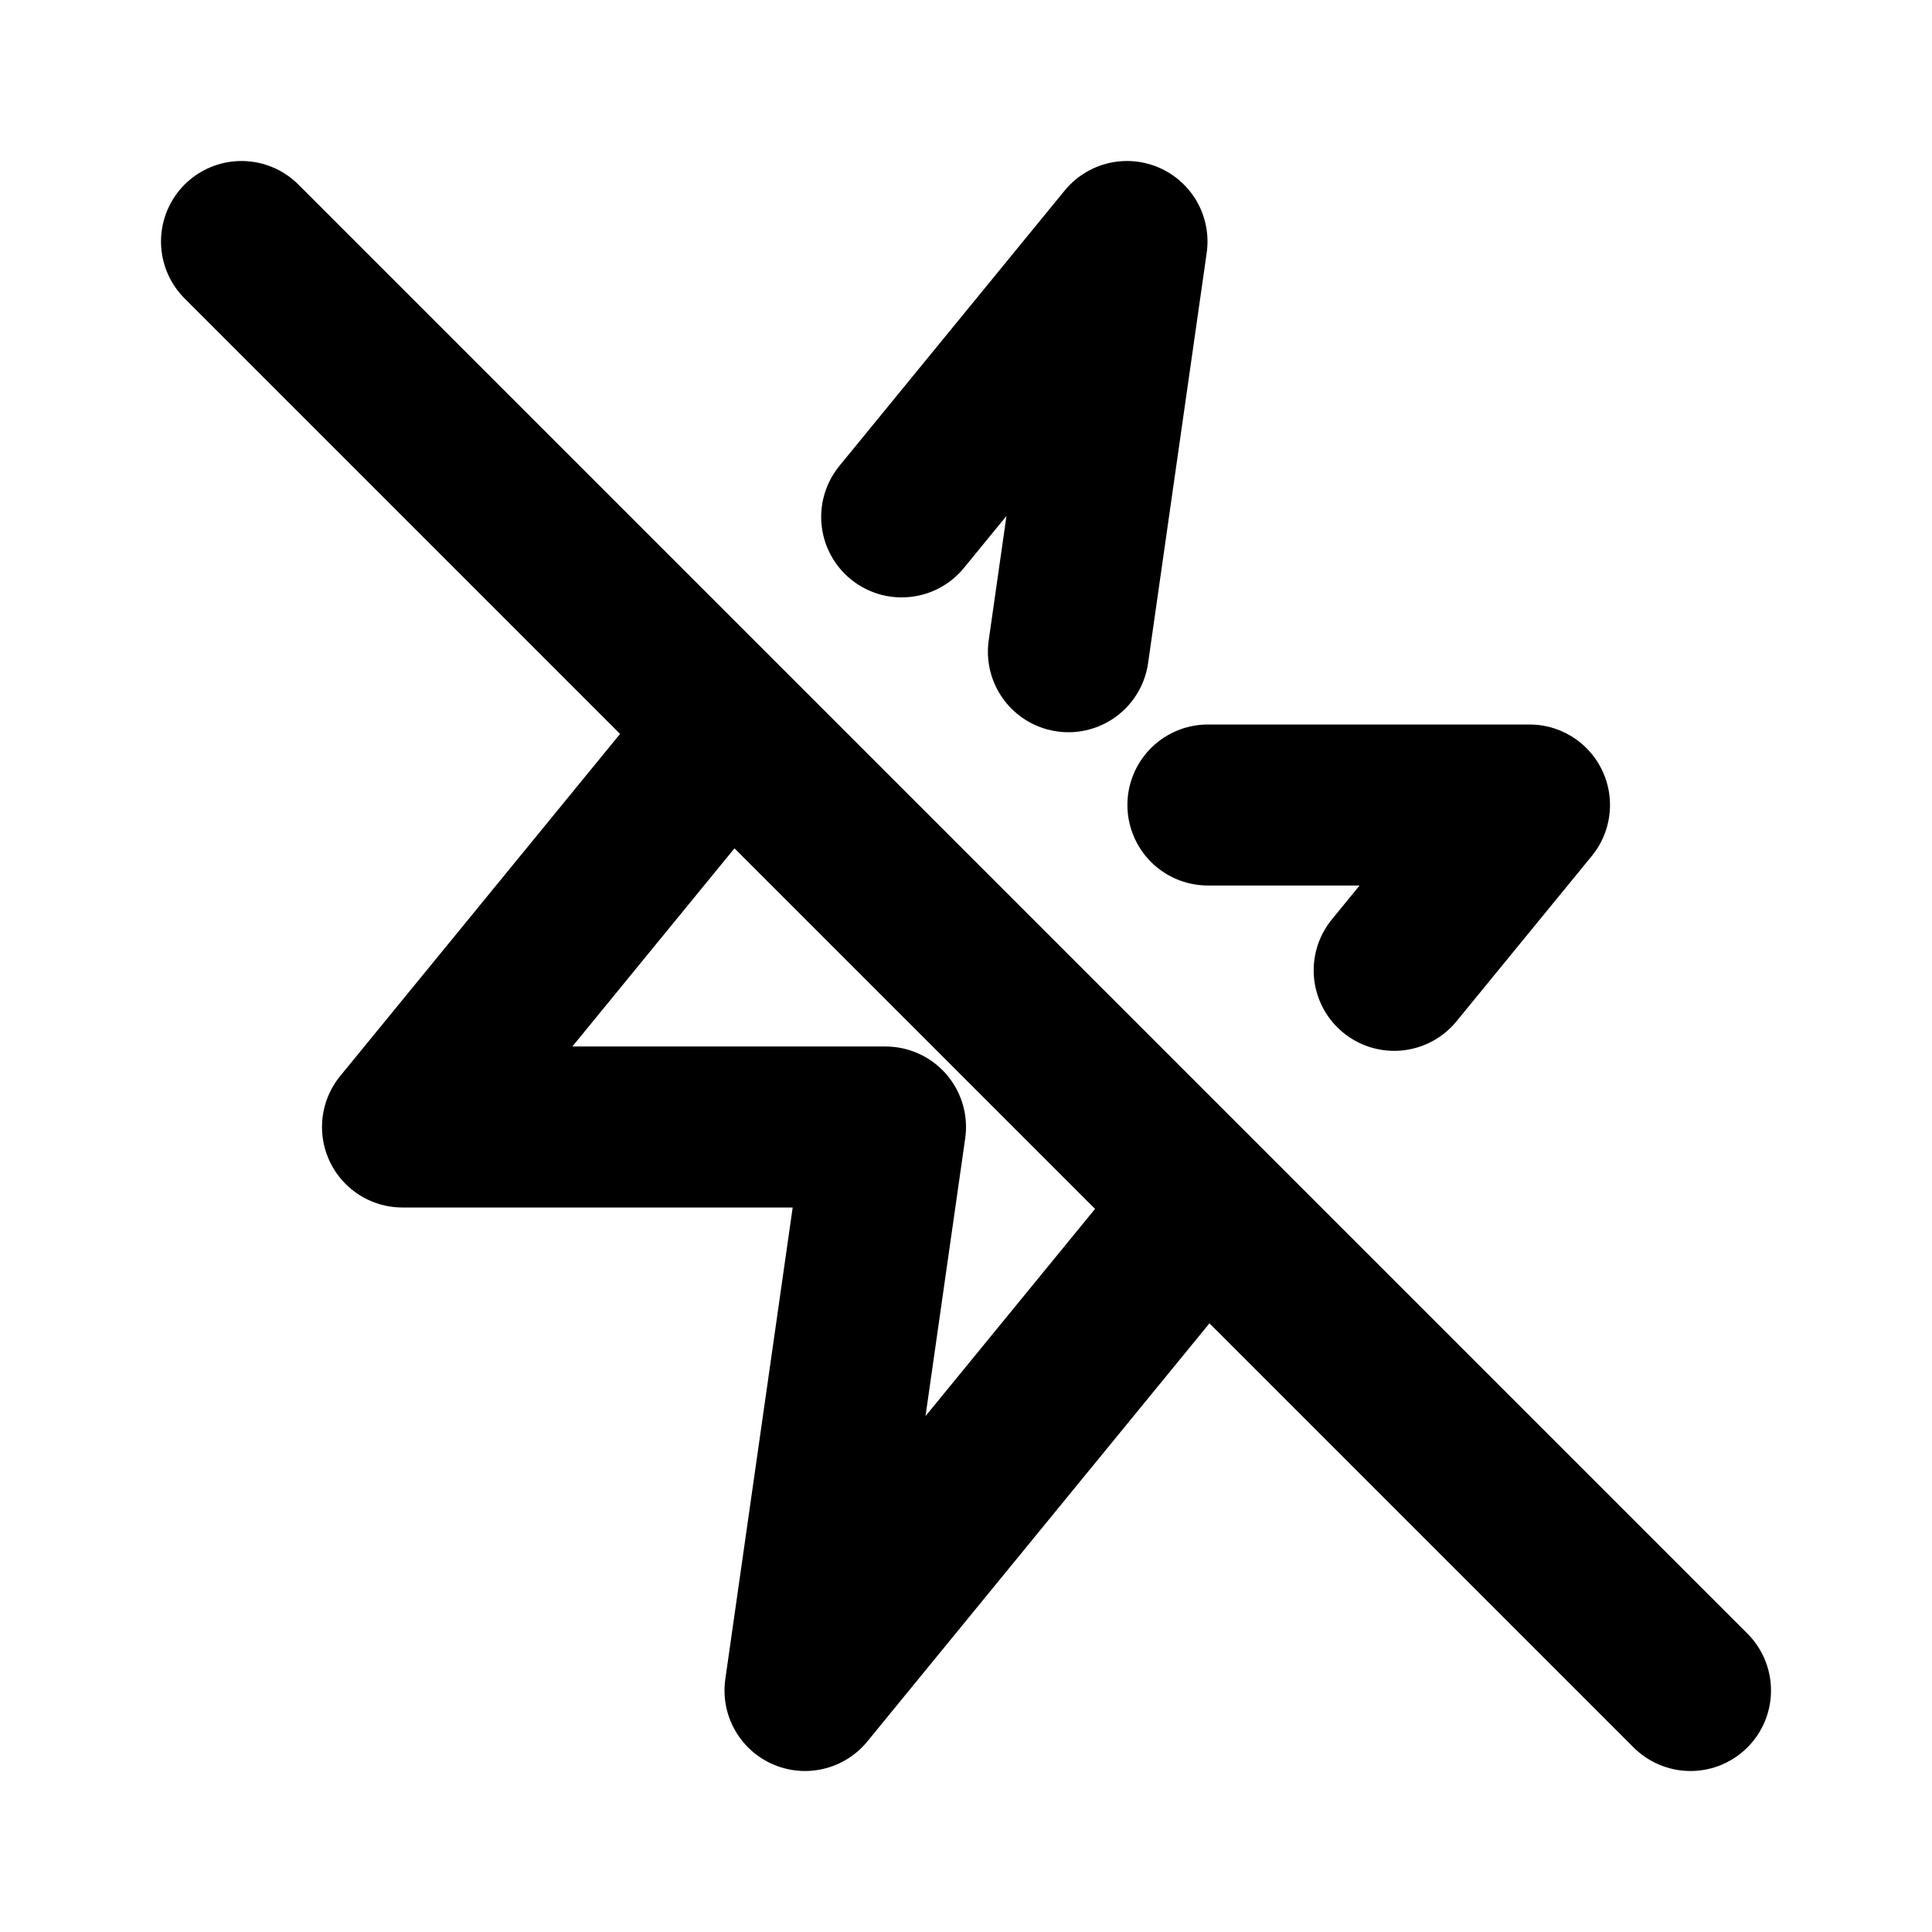 <svg xmlns="http://www.w3.org/2000/svg" viewBox="0 0 24 24" width="1em" height="1em">
<path fill="none" stroke="currentColor" stroke-linecap="round" stroke-linejoin="round" stroke-width="2" d="M3 3L21 21M13.272 8.096L14 3L11.201 6.421M17.319 12.054L19 10L15.005 10M9.025 9.08L5 14L11 14L10 21L14.813 15.118"/>
</svg>